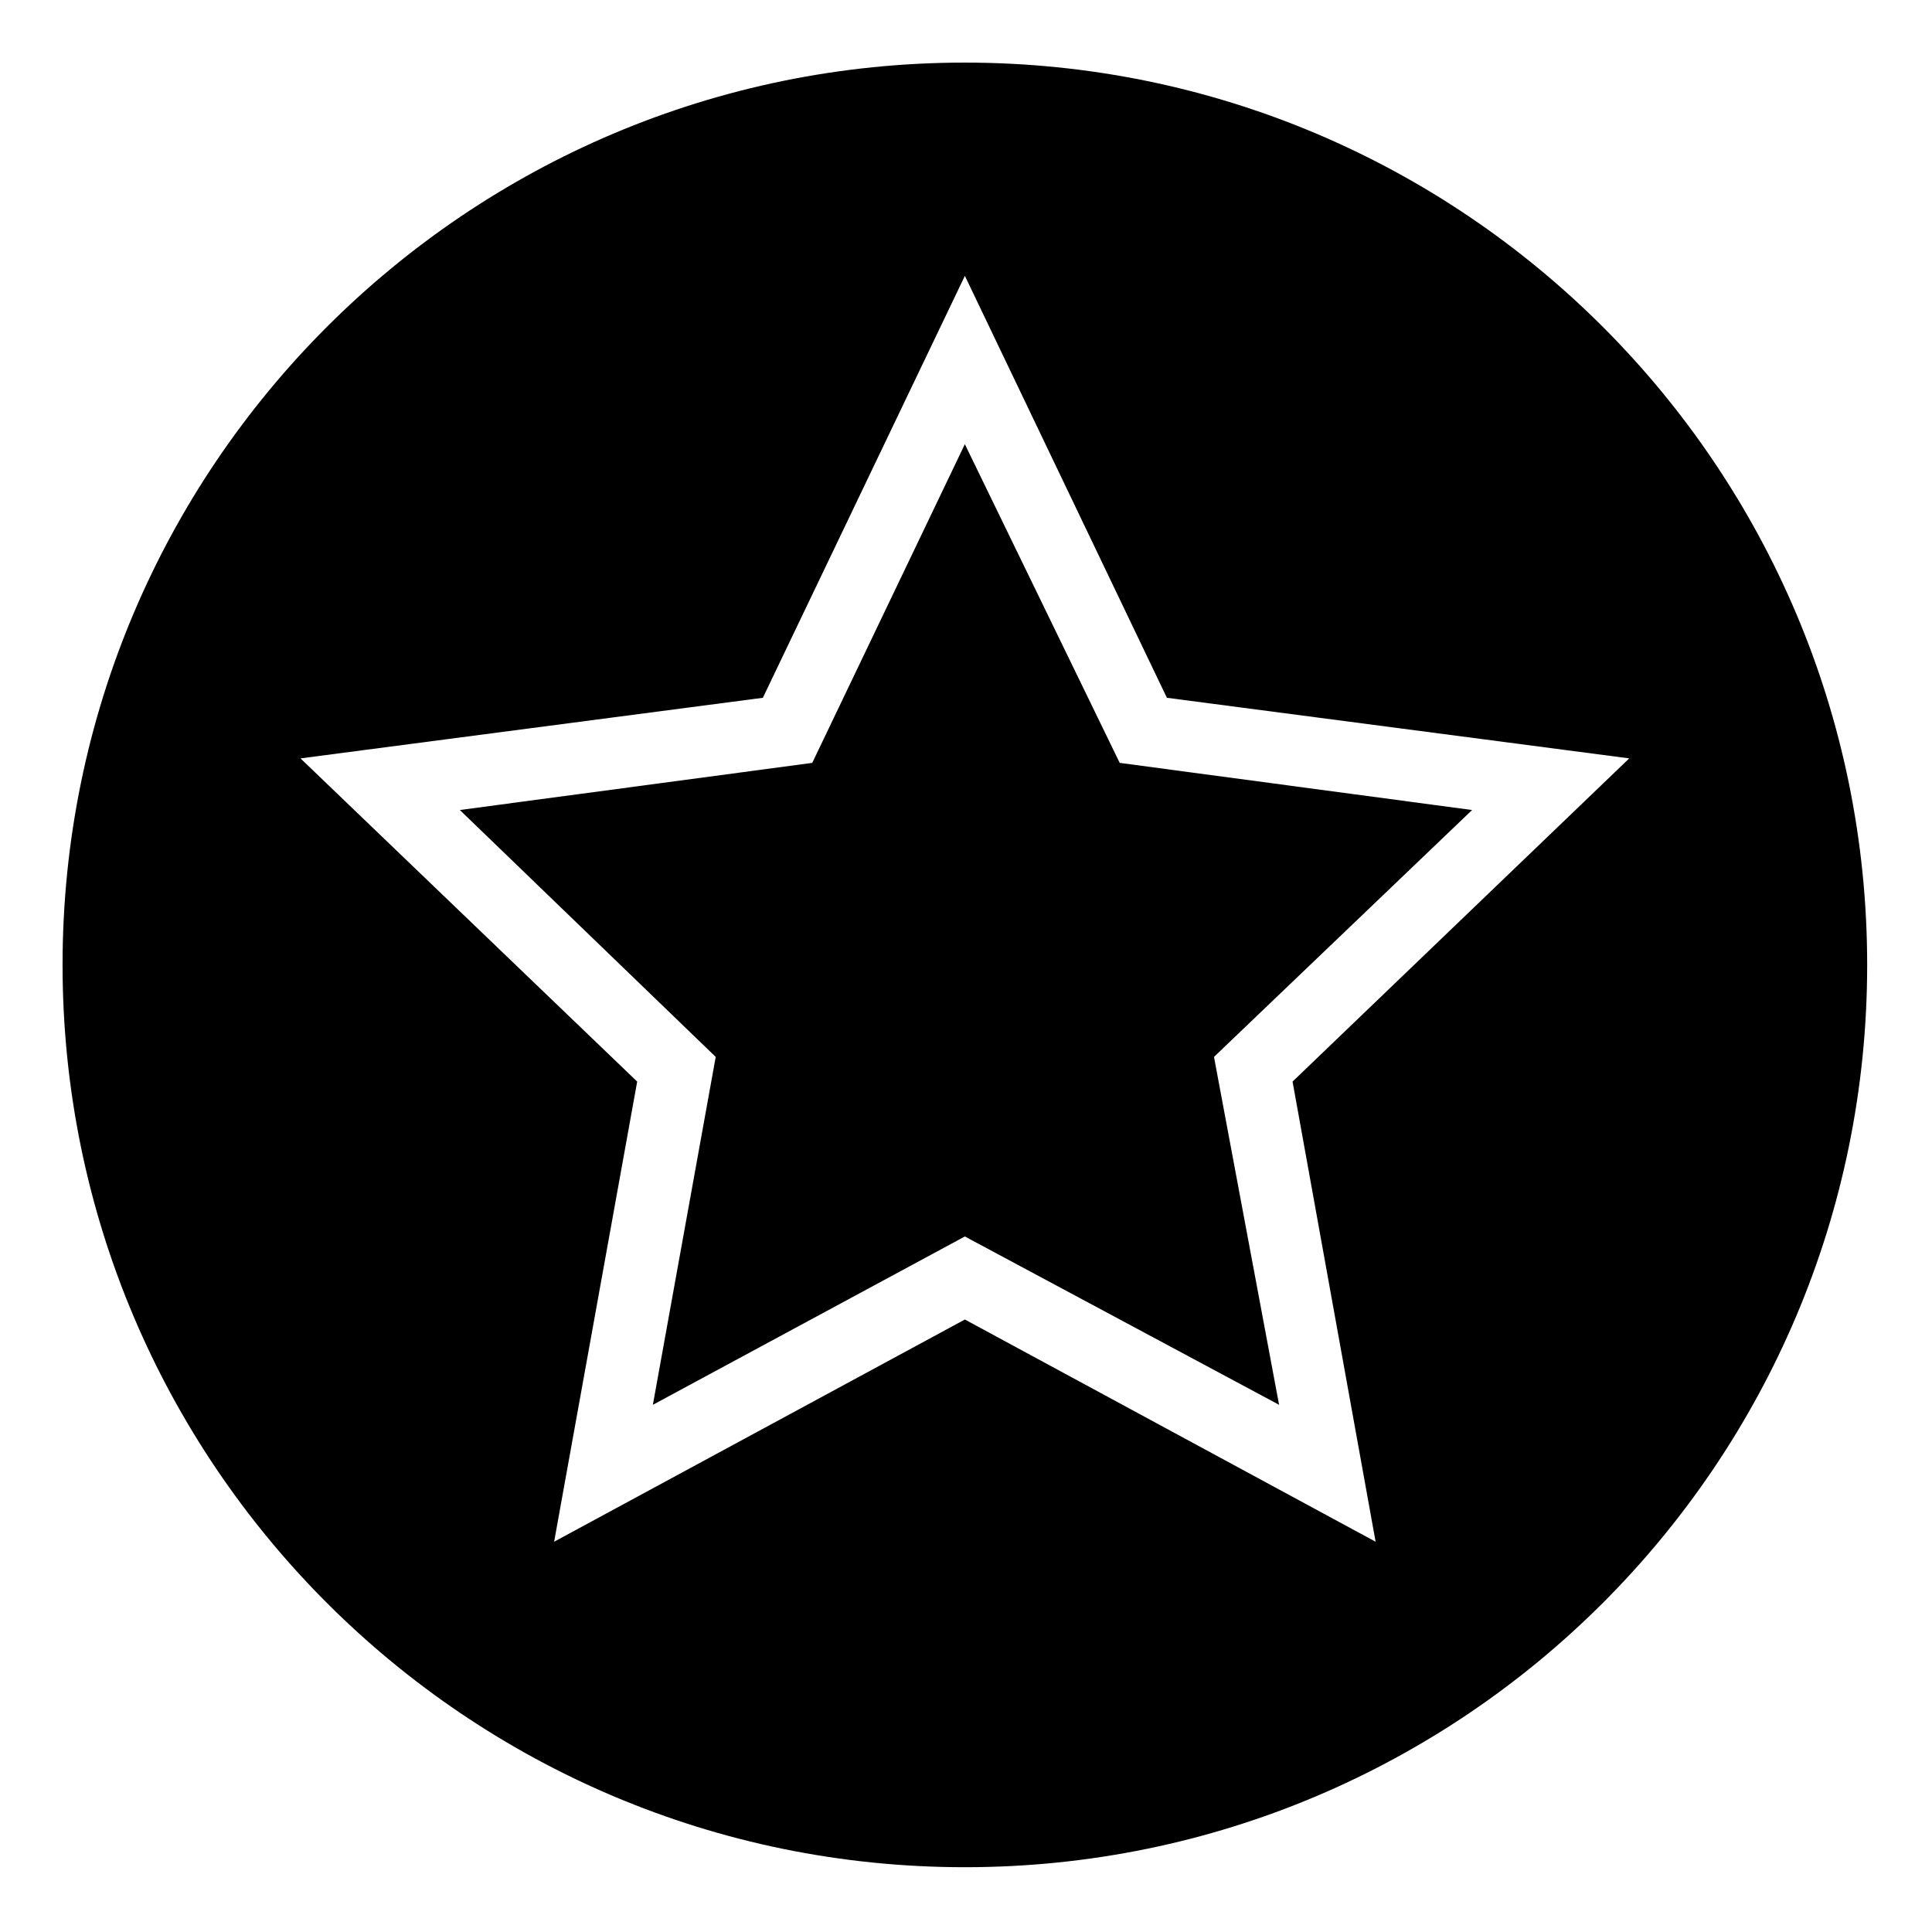 <?xml version="1.0" encoding="UTF-8"?>
<!-- The Best Svg Icon site in the world: iconSvg.co, Visit us! https://iconsvg.co -->
<svg fill="#000000" width="800px" height="800px" version="1.1" viewBox="144 144 512 512" xmlns="http://www.w3.org/2000/svg">
 <path d="m399.7 160.59c132.05 0 239.12 107.07 239.12 239.12s-107.07 239.12-239.12 239.12-239.12-107.07-239.12-239.12 107.07-239.12 239.12-239.12zm53.535 168.33 122.53 16.059-89.223 85.652 22.008 121.94-108.85-58.887-108.85 58.887 22.008-121.94-89.223-85.652 122.53-16.059 53.535-111.82zm-53.535-67.215-40.449 84.465-93.387 12.492 67.809 65.43-16.656 92.195 82.68-44.609 83.273 44.609-17.25-92.195 68.402-65.43-93.387-12.492-41.043-84.465z" fill-rule="evenodd"/>
</svg>